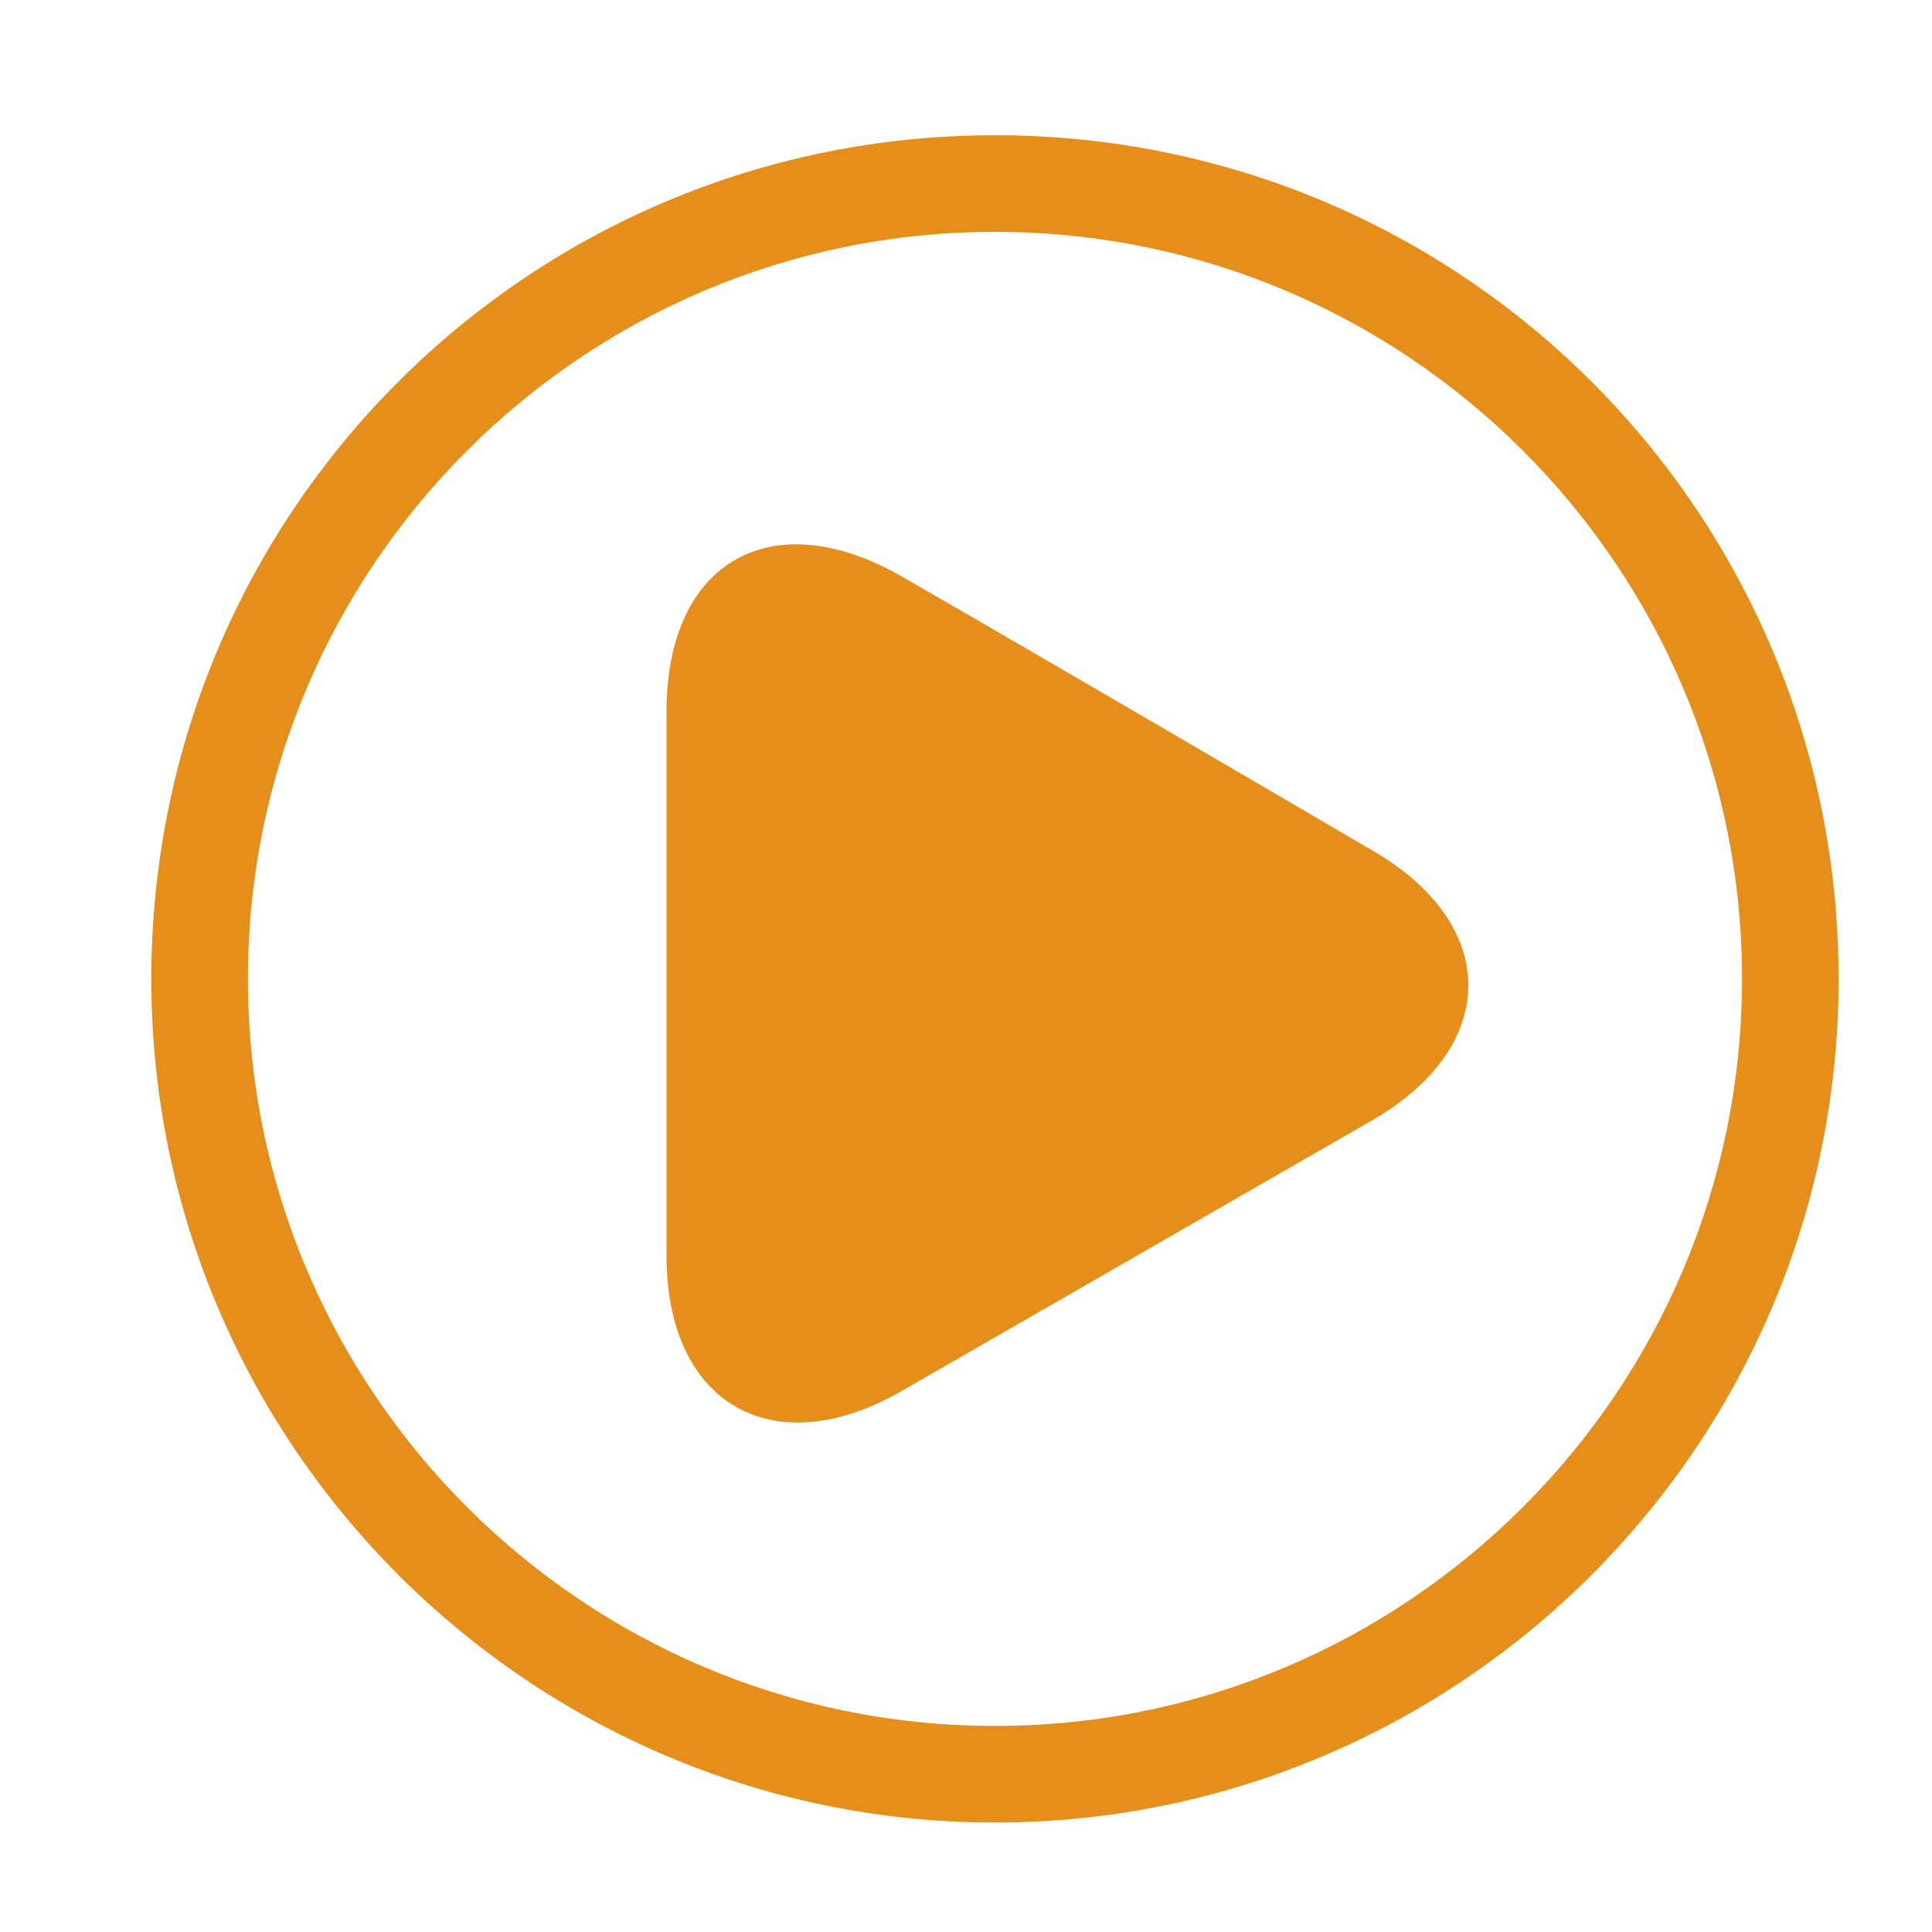 <?xml version="1.0" encoding="utf-8"?>
<!-- Generator: Adobe Illustrator 24.1.1, SVG Export Plug-In . SVG Version: 6.00 Build 0)  -->
<svg version="1.1" xmlns="http://www.w3.org/2000/svg" xmlns:xlink="http://www.w3.org/1999/xlink" x="0px" y="0px" width="60px"
	 height="60px" viewBox="0 0 60 60" enable-background="new 0 0 60 60" xml:space="preserve">
<g id="Layer_2">
	<g>
		<path fill="#E58E1A" d="M42.6,26.4c4,2.3,4,6.1,0,8.4c-4,2.3-10.6,6.1-14.6,8.4c-4,2.3-7.3,0.4-7.3-4.2c0-4.6,0-12.2,0-16.9
			s3.3-6.5,7.3-4.2C32,20.2,38.5,24,42.6,26.4z"/>
		<g>
			<path fill="#E58E1A" d="M30.9,56.6c-14.4,0-26.2-11.7-26.2-26.2S16.4,4.2,30.9,4.2s26.2,11.7,26.2,26.2S45.3,56.6,30.9,56.6z
				 M30.9,7.2C18.1,7.2,7.7,17.6,7.7,30.4s10.4,23.2,23.2,23.2s23.2-10.4,23.2-23.2S43.7,7.2,30.9,7.2z"/>
		</g>
	</g>
</g>
<g id="Layer_3">
</g>
</svg>
